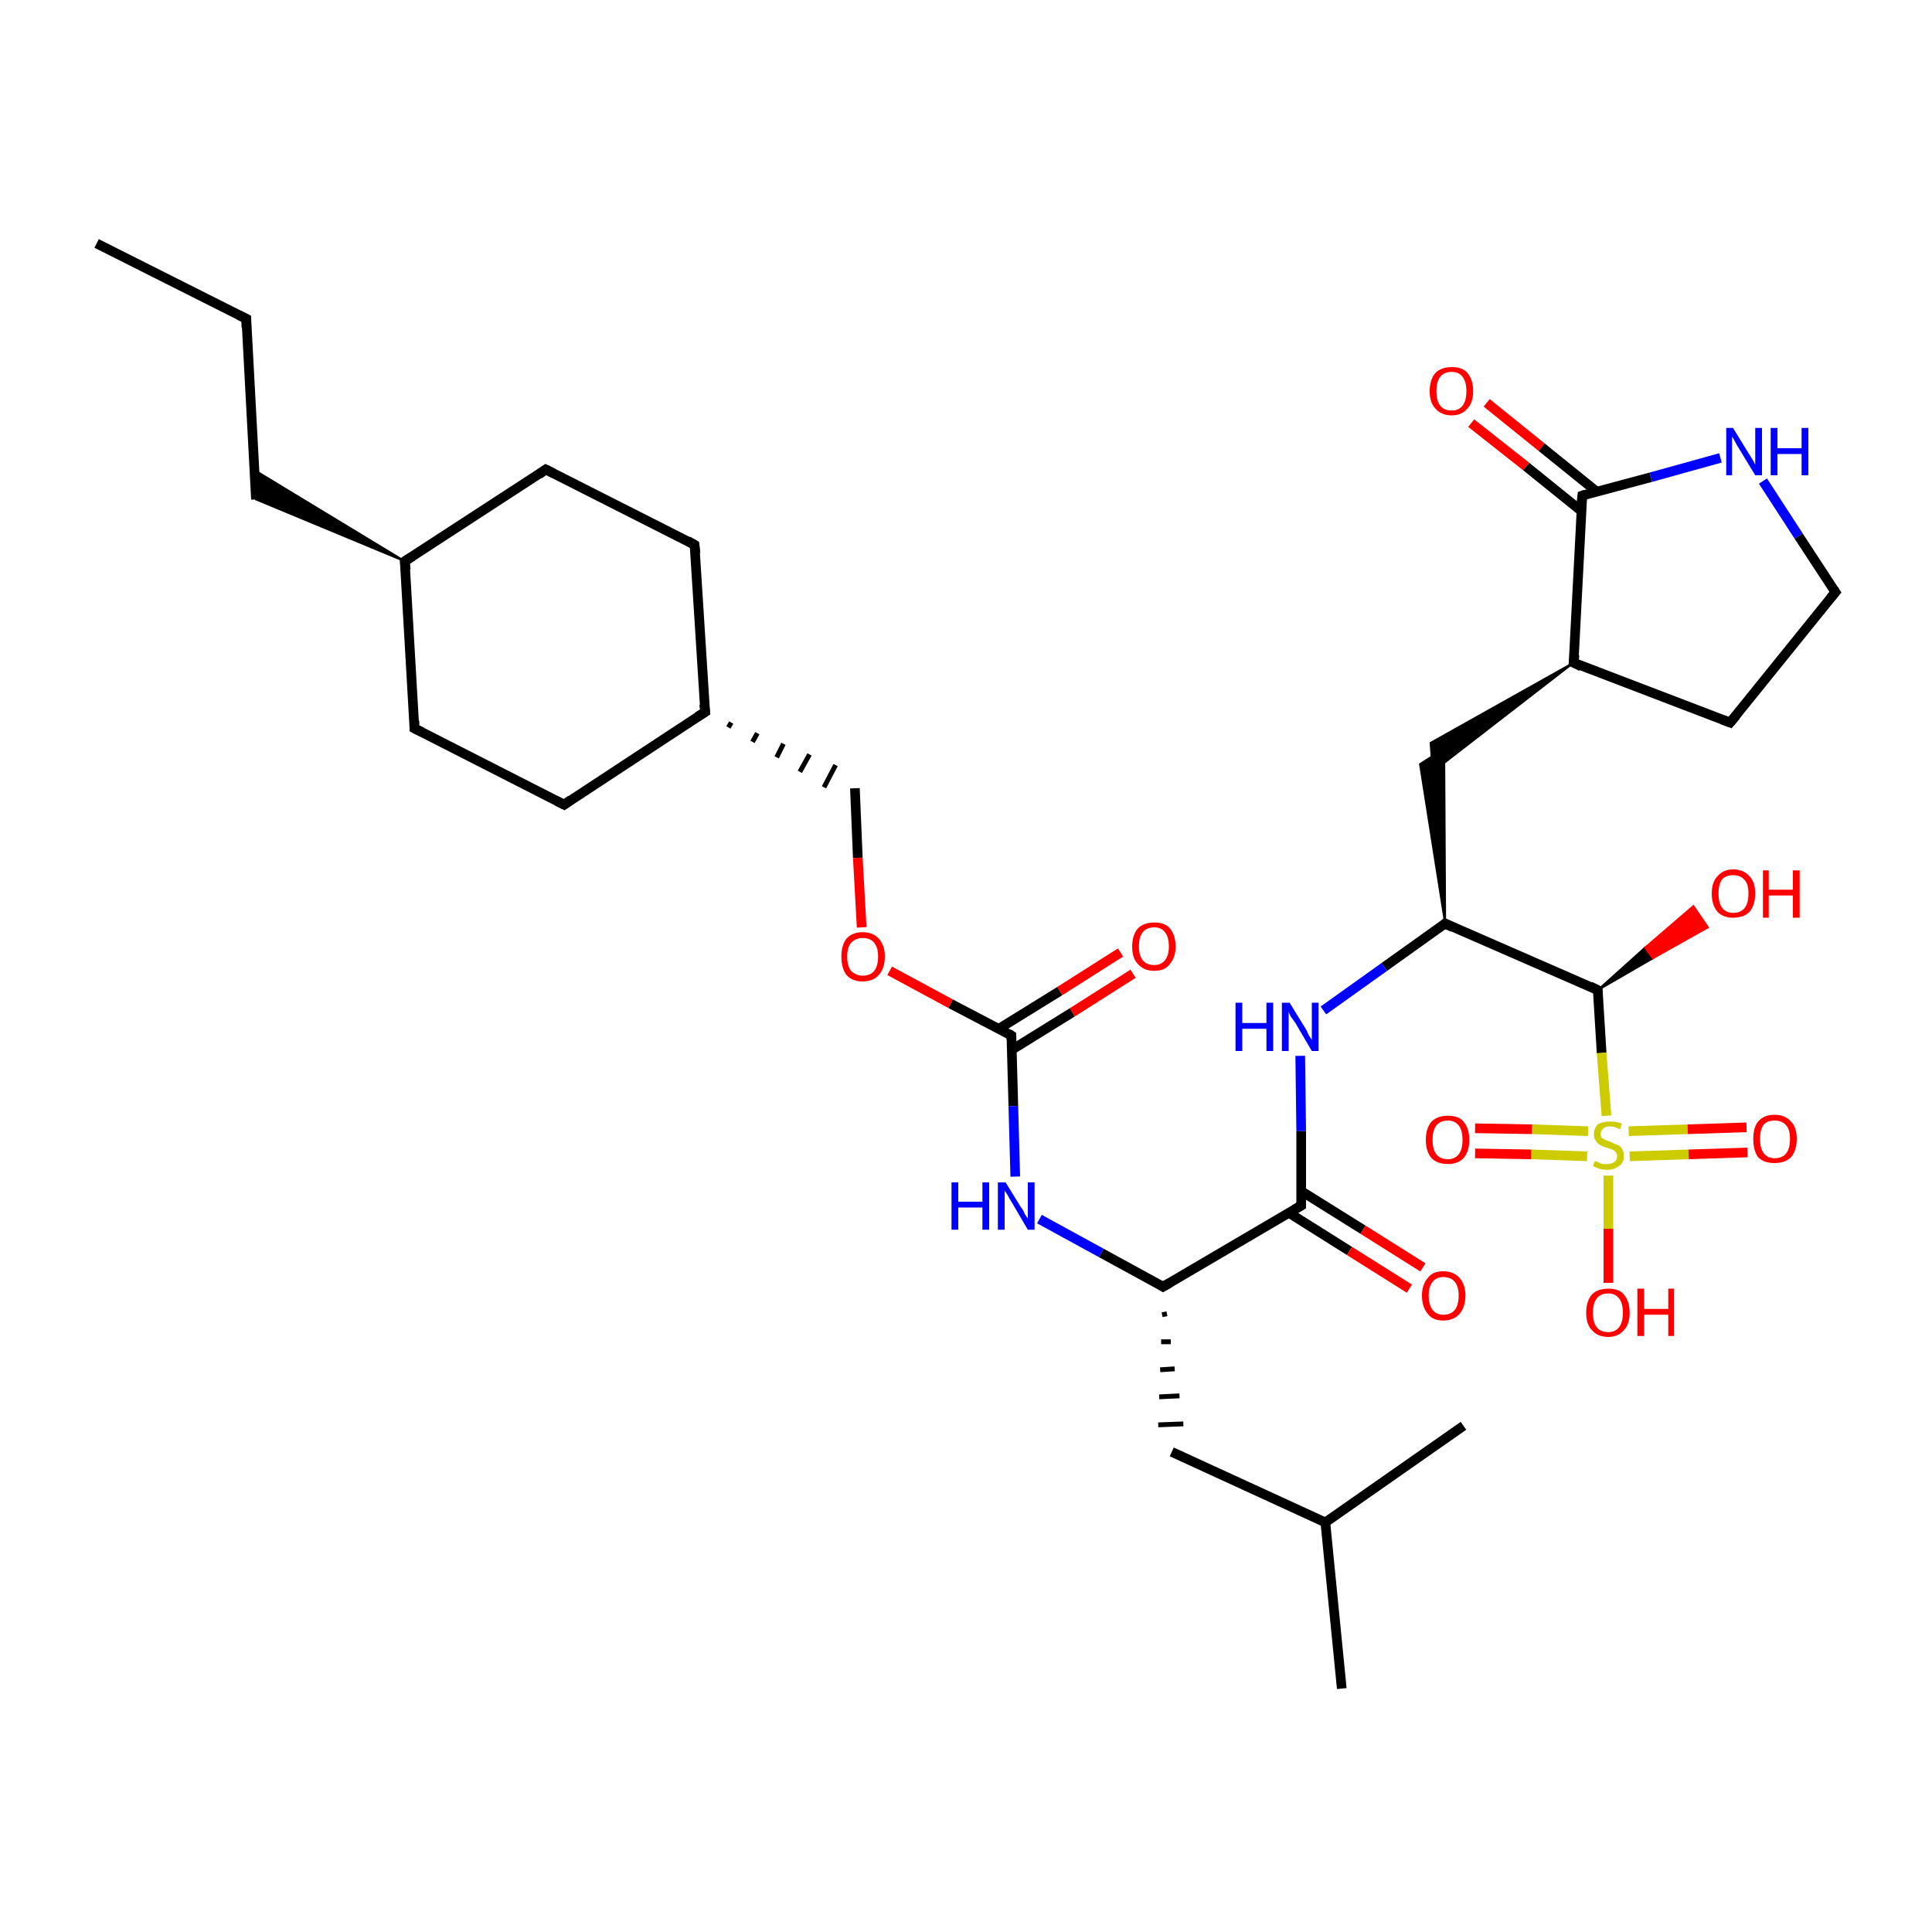 <?xml version='1.0' encoding='iso-8859-1'?>
<svg version='1.1' baseProfile='full'
              xmlns='http://www.w3.org/2000/svg'
                      xmlns:rdkit='http://www.rdkit.org/xml'
                      xmlns:xlink='http://www.w3.org/1999/xlink'
                  xml:space='preserve'
width='200px' height='200px' viewBox='0 0 200 200'>
<!-- END OF HEADER -->
<rect style='opacity:1.0;fill:#FFFFFF;stroke:none' width='200.0' height='200.0' x='0.0' y='0.0'> </rect>
<path class='bond-0 atom-28 atom-5' d='M 153.9,41.7 L 159.6,46.3' style='fill:none;fill-rule:evenodd;stroke:#FF0000;stroke-width:1.0px;stroke-linecap:butt;stroke-linejoin:miter;stroke-opacity:1' />
<path class='bond-0 atom-28 atom-5' d='M 159.6,46.3 L 165.3,50.9' style='fill:none;fill-rule:evenodd;stroke:#000000;stroke-width:1.0px;stroke-linecap:butt;stroke-linejoin:miter;stroke-opacity:1' />
<path class='bond-0 atom-28 atom-5' d='M 152.3,43.8 L 158.0,48.3' style='fill:none;fill-rule:evenodd;stroke:#FF0000;stroke-width:1.0px;stroke-linecap:butt;stroke-linejoin:miter;stroke-opacity:1' />
<path class='bond-0 atom-28 atom-5' d='M 158.0,48.3 L 163.7,52.9' style='fill:none;fill-rule:evenodd;stroke:#000000;stroke-width:1.0px;stroke-linecap:butt;stroke-linejoin:miter;stroke-opacity:1' />
<path class='bond-1 atom-5 atom-24' d='M 163.8,51.3 L 170.9,49.4' style='fill:none;fill-rule:evenodd;stroke:#000000;stroke-width:1.0px;stroke-linecap:butt;stroke-linejoin:miter;stroke-opacity:1' />
<path class='bond-1 atom-5 atom-24' d='M 170.9,49.4 L 178.1,47.4' style='fill:none;fill-rule:evenodd;stroke:#0000FF;stroke-width:1.0px;stroke-linecap:butt;stroke-linejoin:miter;stroke-opacity:1' />
<path class='bond-2 atom-5 atom-4' d='M 163.8,51.3 L 162.9,68.6' style='fill:none;fill-rule:evenodd;stroke:#000000;stroke-width:1.0px;stroke-linecap:butt;stroke-linejoin:miter;stroke-opacity:1' />
<path class='bond-3 atom-24 atom-6' d='M 182.5,49.8 L 186.2,55.5' style='fill:none;fill-rule:evenodd;stroke:#0000FF;stroke-width:1.0px;stroke-linecap:butt;stroke-linejoin:miter;stroke-opacity:1' />
<path class='bond-3 atom-24 atom-6' d='M 186.2,55.5 L 190.0,61.3' style='fill:none;fill-rule:evenodd;stroke:#000000;stroke-width:1.0px;stroke-linecap:butt;stroke-linejoin:miter;stroke-opacity:1' />
<path class='bond-4 atom-4 atom-3' d='M 162.9,68.6 L 148.3,79.9 L 148.1,76.9 Z' style='fill:#000000;fill-rule:evenodd;fill-opacity:1;stroke:#000000;stroke-width:0.2px;stroke-linecap:butt;stroke-linejoin:miter;stroke-opacity:1;' />
<path class='bond-5 atom-2 atom-3' d='M 149.6,95.6 L 147.0,79.1 L 149.5,77.5 Z' style='fill:#000000;fill-rule:evenodd;fill-opacity:1;stroke:#000000;stroke-width:0.2px;stroke-linecap:butt;stroke-linejoin:miter;stroke-opacity:1;' />
<path class='bond-6 atom-4 atom-7' d='M 162.9,68.6 L 179.1,74.8' style='fill:none;fill-rule:evenodd;stroke:#000000;stroke-width:1.0px;stroke-linecap:butt;stroke-linejoin:miter;stroke-opacity:1' />
<path class='bond-7 atom-1 atom-27' d='M 165.4,102.5 L 170.3,98.1 L 171.1,99.2 Z' style='fill:#000000;fill-rule:evenodd;fill-opacity:1;stroke:#000000;stroke-width:0.2px;stroke-linecap:butt;stroke-linejoin:miter;stroke-opacity:1;' />
<path class='bond-7 atom-1 atom-27' d='M 170.3,98.1 L 176.8,96.0 L 175.3,93.8 Z' style='fill:#FF0000;fill-rule:evenodd;fill-opacity:1;stroke:#FF0000;stroke-width:0.2px;stroke-linecap:butt;stroke-linejoin:miter;stroke-opacity:1;' />
<path class='bond-7 atom-1 atom-27' d='M 170.3,98.1 L 171.1,99.2 L 176.8,96.0 Z' style='fill:#FF0000;fill-rule:evenodd;fill-opacity:1;stroke:#FF0000;stroke-width:0.2px;stroke-linecap:butt;stroke-linejoin:miter;stroke-opacity:1;' />
<path class='bond-8 atom-1 atom-2' d='M 165.4,102.5 L 149.6,95.6' style='fill:none;fill-rule:evenodd;stroke:#000000;stroke-width:1.0px;stroke-linecap:butt;stroke-linejoin:miter;stroke-opacity:1' />
<path class='bond-9 atom-6 atom-7' d='M 190.0,61.3 L 179.1,74.8' style='fill:none;fill-rule:evenodd;stroke:#000000;stroke-width:1.0px;stroke-linecap:butt;stroke-linejoin:miter;stroke-opacity:1' />
<path class='bond-10 atom-2 atom-25' d='M 149.6,95.6 L 143.3,100.1' style='fill:none;fill-rule:evenodd;stroke:#000000;stroke-width:1.0px;stroke-linecap:butt;stroke-linejoin:miter;stroke-opacity:1' />
<path class='bond-10 atom-2 atom-25' d='M 143.3,100.1 L 137.0,104.6' style='fill:none;fill-rule:evenodd;stroke:#0000FF;stroke-width:1.0px;stroke-linecap:butt;stroke-linejoin:miter;stroke-opacity:1' />
<path class='bond-11 atom-25 atom-8' d='M 134.6,109.3 L 134.7,117.1' style='fill:none;fill-rule:evenodd;stroke:#0000FF;stroke-width:1.0px;stroke-linecap:butt;stroke-linejoin:miter;stroke-opacity:1' />
<path class='bond-11 atom-25 atom-8' d='M 134.7,117.1 L 134.7,124.8' style='fill:none;fill-rule:evenodd;stroke:#000000;stroke-width:1.0px;stroke-linecap:butt;stroke-linejoin:miter;stroke-opacity:1' />
<path class='bond-12 atom-30 atom-13' d='M 117.3,100.8 L 111.0,104.8' style='fill:none;fill-rule:evenodd;stroke:#FF0000;stroke-width:1.0px;stroke-linecap:butt;stroke-linejoin:miter;stroke-opacity:1' />
<path class='bond-12 atom-30 atom-13' d='M 111.0,104.8 L 104.7,108.7' style='fill:none;fill-rule:evenodd;stroke:#000000;stroke-width:1.0px;stroke-linecap:butt;stroke-linejoin:miter;stroke-opacity:1' />
<path class='bond-12 atom-30 atom-13' d='M 116.0,98.6 L 109.7,102.6' style='fill:none;fill-rule:evenodd;stroke:#FF0000;stroke-width:1.0px;stroke-linecap:butt;stroke-linejoin:miter;stroke-opacity:1' />
<path class='bond-12 atom-30 atom-13' d='M 109.7,102.6 L 103.4,106.5' style='fill:none;fill-rule:evenodd;stroke:#000000;stroke-width:1.0px;stroke-linecap:butt;stroke-linejoin:miter;stroke-opacity:1' />
<path class='bond-13 atom-8 atom-0' d='M 134.7,124.8 L 120.4,133.2' style='fill:none;fill-rule:evenodd;stroke:#000000;stroke-width:1.0px;stroke-linecap:butt;stroke-linejoin:miter;stroke-opacity:1' />
<path class='bond-14 atom-8 atom-31' d='M 133.5,125.6 L 139.7,129.5' style='fill:none;fill-rule:evenodd;stroke:#000000;stroke-width:1.0px;stroke-linecap:butt;stroke-linejoin:miter;stroke-opacity:1' />
<path class='bond-14 atom-8 atom-31' d='M 139.7,129.5 L 145.9,133.4' style='fill:none;fill-rule:evenodd;stroke:#FF0000;stroke-width:1.0px;stroke-linecap:butt;stroke-linejoin:miter;stroke-opacity:1' />
<path class='bond-14 atom-8 atom-31' d='M 134.7,123.3 L 141.1,127.3' style='fill:none;fill-rule:evenodd;stroke:#000000;stroke-width:1.0px;stroke-linecap:butt;stroke-linejoin:miter;stroke-opacity:1' />
<path class='bond-14 atom-8 atom-31' d='M 141.1,127.3 L 147.3,131.2' style='fill:none;fill-rule:evenodd;stroke:#FF0000;stroke-width:1.0px;stroke-linecap:butt;stroke-linejoin:miter;stroke-opacity:1' />
<path class='bond-15 atom-11 atom-10' d='M 138.9,174.8 L 137.2,157.6' style='fill:none;fill-rule:evenodd;stroke:#000000;stroke-width:1.0px;stroke-linecap:butt;stroke-linejoin:miter;stroke-opacity:1' />
<path class='bond-16 atom-16 atom-17' d='M 71.9,56.4 L 56.5,48.6' style='fill:none;fill-rule:evenodd;stroke:#000000;stroke-width:1.0px;stroke-linecap:butt;stroke-linejoin:miter;stroke-opacity:1' />
<path class='bond-17 atom-16 atom-15' d='M 71.9,56.4 L 73.0,73.7' style='fill:none;fill-rule:evenodd;stroke:#000000;stroke-width:1.0px;stroke-linecap:butt;stroke-linejoin:miter;stroke-opacity:1' />
<path class='bond-18 atom-13 atom-26' d='M 104.7,107.2 L 104.9,114.5' style='fill:none;fill-rule:evenodd;stroke:#000000;stroke-width:1.0px;stroke-linecap:butt;stroke-linejoin:miter;stroke-opacity:1' />
<path class='bond-18 atom-13 atom-26' d='M 104.9,114.5 L 105.1,121.8' style='fill:none;fill-rule:evenodd;stroke:#0000FF;stroke-width:1.0px;stroke-linecap:butt;stroke-linejoin:miter;stroke-opacity:1' />
<path class='bond-19 atom-13 atom-29' d='M 104.7,107.2 L 98.4,103.9' style='fill:none;fill-rule:evenodd;stroke:#000000;stroke-width:1.0px;stroke-linecap:butt;stroke-linejoin:miter;stroke-opacity:1' />
<path class='bond-19 atom-13 atom-29' d='M 98.4,103.9 L 92.1,100.5' style='fill:none;fill-rule:evenodd;stroke:#FF0000;stroke-width:1.0px;stroke-linecap:butt;stroke-linejoin:miter;stroke-opacity:1' />
<path class='bond-20 atom-0 atom-26' d='M 120.4,133.2 L 114.0,129.7' style='fill:none;fill-rule:evenodd;stroke:#000000;stroke-width:1.0px;stroke-linecap:butt;stroke-linejoin:miter;stroke-opacity:1' />
<path class='bond-20 atom-0 atom-26' d='M 114.0,129.7 L 107.6,126.2' style='fill:none;fill-rule:evenodd;stroke:#0000FF;stroke-width:1.0px;stroke-linecap:butt;stroke-linejoin:miter;stroke-opacity:1' />
<path class='bond-21 atom-0 atom-9' d='M 120.3,136.1 L 120.8,136.0' style='fill:none;fill-rule:evenodd;stroke:#000000;stroke-width:0.5px;stroke-linecap:butt;stroke-linejoin:miter;stroke-opacity:1' />
<path class='bond-21 atom-0 atom-9' d='M 120.2,138.9 L 121.2,138.9' style='fill:none;fill-rule:evenodd;stroke:#000000;stroke-width:0.5px;stroke-linecap:butt;stroke-linejoin:miter;stroke-opacity:1' />
<path class='bond-21 atom-0 atom-9' d='M 120.1,141.8 L 121.6,141.7' style='fill:none;fill-rule:evenodd;stroke:#000000;stroke-width:0.5px;stroke-linecap:butt;stroke-linejoin:miter;stroke-opacity:1' />
<path class='bond-21 atom-0 atom-9' d='M 120.0,144.6 L 122.1,144.5' style='fill:none;fill-rule:evenodd;stroke:#000000;stroke-width:0.5px;stroke-linecap:butt;stroke-linejoin:miter;stroke-opacity:1' />
<path class='bond-21 atom-0 atom-9' d='M 119.9,147.5 L 122.5,147.4' style='fill:none;fill-rule:evenodd;stroke:#000000;stroke-width:0.5px;stroke-linecap:butt;stroke-linejoin:miter;stroke-opacity:1' />
<path class='bond-22 atom-15 atom-14' d='M 75.4,75.3 L 75.7,74.8' style='fill:none;fill-rule:evenodd;stroke:#000000;stroke-width:0.5px;stroke-linecap:butt;stroke-linejoin:miter;stroke-opacity:1' />
<path class='bond-22 atom-15 atom-14' d='M 77.9,76.8 L 78.4,75.9' style='fill:none;fill-rule:evenodd;stroke:#000000;stroke-width:0.5px;stroke-linecap:butt;stroke-linejoin:miter;stroke-opacity:1' />
<path class='bond-22 atom-15 atom-14' d='M 80.4,78.4 L 81.1,77.0' style='fill:none;fill-rule:evenodd;stroke:#000000;stroke-width:0.5px;stroke-linecap:butt;stroke-linejoin:miter;stroke-opacity:1' />
<path class='bond-22 atom-15 atom-14' d='M 82.8,79.9 L 83.8,78.1' style='fill:none;fill-rule:evenodd;stroke:#000000;stroke-width:0.5px;stroke-linecap:butt;stroke-linejoin:miter;stroke-opacity:1' />
<path class='bond-22 atom-15 atom-14' d='M 85.3,81.5 L 86.5,79.2' style='fill:none;fill-rule:evenodd;stroke:#000000;stroke-width:0.5px;stroke-linecap:butt;stroke-linejoin:miter;stroke-opacity:1' />
<path class='bond-23 atom-14 atom-29' d='M 88.5,81.6 L 88.8,88.8' style='fill:none;fill-rule:evenodd;stroke:#000000;stroke-width:1.0px;stroke-linecap:butt;stroke-linejoin:miter;stroke-opacity:1' />
<path class='bond-23 atom-14 atom-29' d='M 88.8,88.8 L 89.2,96.0' style='fill:none;fill-rule:evenodd;stroke:#FF0000;stroke-width:1.0px;stroke-linecap:butt;stroke-linejoin:miter;stroke-opacity:1' />
<path class='bond-24 atom-17 atom-18' d='M 56.5,48.6 L 41.9,58.1' style='fill:none;fill-rule:evenodd;stroke:#000000;stroke-width:1.0px;stroke-linecap:butt;stroke-linejoin:miter;stroke-opacity:1' />
<path class='bond-25 atom-15 atom-23' d='M 73.0,73.7 L 58.4,83.3' style='fill:none;fill-rule:evenodd;stroke:#000000;stroke-width:1.0px;stroke-linecap:butt;stroke-linejoin:miter;stroke-opacity:1' />
<path class='bond-26 atom-9 atom-10' d='M 121.3,150.3 L 137.2,157.6' style='fill:none;fill-rule:evenodd;stroke:#000000;stroke-width:1.0px;stroke-linecap:butt;stroke-linejoin:miter;stroke-opacity:1' />
<path class='bond-27 atom-10 atom-12' d='M 137.2,157.6 L 151.5,147.6' style='fill:none;fill-rule:evenodd;stroke:#000000;stroke-width:1.0px;stroke-linecap:butt;stroke-linejoin:miter;stroke-opacity:1' />
<path class='bond-28 atom-18 atom-19' d='M 41.9,58.1 L 26.5,51.7 L 26.4,48.7 Z' style='fill:#000000;fill-rule:evenodd;fill-opacity:1;stroke:#000000;stroke-width:0.2px;stroke-linecap:butt;stroke-linejoin:miter;stroke-opacity:1;' />
<path class='bond-29 atom-18 atom-22' d='M 41.9,58.1 L 42.9,75.4' style='fill:none;fill-rule:evenodd;stroke:#000000;stroke-width:1.0px;stroke-linecap:butt;stroke-linejoin:miter;stroke-opacity:1' />
<path class='bond-30 atom-20 atom-19' d='M 25.5,33.0 L 26.5,51.7' style='fill:none;fill-rule:evenodd;stroke:#000000;stroke-width:1.0px;stroke-linecap:butt;stroke-linejoin:miter;stroke-opacity:1' />
<path class='bond-31 atom-20 atom-21' d='M 25.5,33.0 L 10.0,25.2' style='fill:none;fill-rule:evenodd;stroke:#000000;stroke-width:1.0px;stroke-linecap:butt;stroke-linejoin:miter;stroke-opacity:1' />
<path class='bond-32 atom-23 atom-22' d='M 58.4,83.3 L 42.9,75.4' style='fill:none;fill-rule:evenodd;stroke:#000000;stroke-width:1.0px;stroke-linecap:butt;stroke-linejoin:miter;stroke-opacity:1' />
<path class='bond-33 atom-1 atom-32' d='M 165.4,102.5 L 165.8,109.0' style='fill:none;fill-rule:evenodd;stroke:#000000;stroke-width:1.0px;stroke-linecap:butt;stroke-linejoin:miter;stroke-opacity:1' />
<path class='bond-33 atom-1 atom-32' d='M 165.8,109.0 L 166.3,115.5' style='fill:none;fill-rule:evenodd;stroke:#CCCC00;stroke-width:1.0px;stroke-linecap:butt;stroke-linejoin:miter;stroke-opacity:1' />
<path class='bond-34 atom-32 atom-33' d='M 164.4,117.1 L 158.6,116.9' style='fill:none;fill-rule:evenodd;stroke:#CCCC00;stroke-width:1.0px;stroke-linecap:butt;stroke-linejoin:miter;stroke-opacity:1' />
<path class='bond-34 atom-32 atom-33' d='M 158.6,116.9 L 152.7,116.8' style='fill:none;fill-rule:evenodd;stroke:#FF0000;stroke-width:1.0px;stroke-linecap:butt;stroke-linejoin:miter;stroke-opacity:1' />
<path class='bond-34 atom-32 atom-33' d='M 164.3,119.7 L 158.5,119.5' style='fill:none;fill-rule:evenodd;stroke:#CCCC00;stroke-width:1.0px;stroke-linecap:butt;stroke-linejoin:miter;stroke-opacity:1' />
<path class='bond-34 atom-32 atom-33' d='M 158.5,119.5 L 152.7,119.4' style='fill:none;fill-rule:evenodd;stroke:#FF0000;stroke-width:1.0px;stroke-linecap:butt;stroke-linejoin:miter;stroke-opacity:1' />
<path class='bond-35 atom-32 atom-34' d='M 168.7,119.7 L 174.8,119.5' style='fill:none;fill-rule:evenodd;stroke:#CCCC00;stroke-width:1.0px;stroke-linecap:butt;stroke-linejoin:miter;stroke-opacity:1' />
<path class='bond-35 atom-32 atom-34' d='M 174.8,119.5 L 180.9,119.3' style='fill:none;fill-rule:evenodd;stroke:#FF0000;stroke-width:1.0px;stroke-linecap:butt;stroke-linejoin:miter;stroke-opacity:1' />
<path class='bond-35 atom-32 atom-34' d='M 168.6,117.1 L 174.7,116.9' style='fill:none;fill-rule:evenodd;stroke:#CCCC00;stroke-width:1.0px;stroke-linecap:butt;stroke-linejoin:miter;stroke-opacity:1' />
<path class='bond-35 atom-32 atom-34' d='M 174.7,116.9 L 180.8,116.7' style='fill:none;fill-rule:evenodd;stroke:#FF0000;stroke-width:1.0px;stroke-linecap:butt;stroke-linejoin:miter;stroke-opacity:1' />
<path class='bond-36 atom-32 atom-35' d='M 166.5,121.7 L 166.5,127.2' style='fill:none;fill-rule:evenodd;stroke:#CCCC00;stroke-width:1.0px;stroke-linecap:butt;stroke-linejoin:miter;stroke-opacity:1' />
<path class='bond-36 atom-32 atom-35' d='M 166.5,127.2 L 166.5,132.8' style='fill:none;fill-rule:evenodd;stroke:#FF0000;stroke-width:1.0px;stroke-linecap:butt;stroke-linejoin:miter;stroke-opacity:1' />
<path d='M 121.1,132.8 L 120.4,133.2 L 120.1,133.0' style='fill:none;stroke:#000000;stroke-width:1.0px;stroke-linecap:butt;stroke-linejoin:miter;stroke-opacity:1;' />
<path d='M 164.6,102.1 L 165.4,102.5 L 165.4,102.8' style='fill:none;stroke:#000000;stroke-width:1.0px;stroke-linecap:butt;stroke-linejoin:miter;stroke-opacity:1;' />
<path d='M 150.4,96.0 L 149.6,95.6 L 149.3,95.9' style='fill:none;stroke:#000000;stroke-width:1.0px;stroke-linecap:butt;stroke-linejoin:miter;stroke-opacity:1;' />
<path d='M 163.0,67.8 L 162.9,68.6 L 163.7,69.0' style='fill:none;stroke:#000000;stroke-width:1.0px;stroke-linecap:butt;stroke-linejoin:miter;stroke-opacity:1;' />
<path d='M 164.1,51.2 L 163.8,51.3 L 163.7,52.2' style='fill:none;stroke:#000000;stroke-width:1.0px;stroke-linecap:butt;stroke-linejoin:miter;stroke-opacity:1;' />
<path d='M 189.8,61.0 L 190.0,61.3 L 189.5,61.9' style='fill:none;stroke:#000000;stroke-width:1.0px;stroke-linecap:butt;stroke-linejoin:miter;stroke-opacity:1;' />
<path d='M 178.3,74.5 L 179.1,74.8 L 179.7,74.1' style='fill:none;stroke:#000000;stroke-width:1.0px;stroke-linecap:butt;stroke-linejoin:miter;stroke-opacity:1;' />
<path d='M 134.7,124.4 L 134.7,124.8 L 134.0,125.2' style='fill:none;stroke:#000000;stroke-width:1.0px;stroke-linecap:butt;stroke-linejoin:miter;stroke-opacity:1;' />
<path d='M 104.7,107.6 L 104.7,107.2 L 104.4,107.0' style='fill:none;stroke:#000000;stroke-width:1.0px;stroke-linecap:butt;stroke-linejoin:miter;stroke-opacity:1;' />
<path d='M 72.9,72.9 L 73.0,73.7 L 72.2,74.2' style='fill:none;stroke:#000000;stroke-width:1.0px;stroke-linecap:butt;stroke-linejoin:miter;stroke-opacity:1;' />
<path d='M 71.2,56.0 L 71.9,56.4 L 72.0,57.3' style='fill:none;stroke:#000000;stroke-width:1.0px;stroke-linecap:butt;stroke-linejoin:miter;stroke-opacity:1;' />
<path d='M 57.3,49.0 L 56.5,48.6 L 55.8,49.1' style='fill:none;stroke:#000000;stroke-width:1.0px;stroke-linecap:butt;stroke-linejoin:miter;stroke-opacity:1;' />
<path d='M 42.7,57.6 L 41.9,58.1 L 42.0,59.0' style='fill:none;stroke:#000000;stroke-width:1.0px;stroke-linecap:butt;stroke-linejoin:miter;stroke-opacity:1;' />
<path d='M 25.5,33.9 L 25.5,33.0 L 24.7,32.6' style='fill:none;stroke:#000000;stroke-width:1.0px;stroke-linecap:butt;stroke-linejoin:miter;stroke-opacity:1;' />
<path d='M 42.9,74.6 L 42.9,75.4 L 43.7,75.8' style='fill:none;stroke:#000000;stroke-width:1.0px;stroke-linecap:butt;stroke-linejoin:miter;stroke-opacity:1;' />
<path d='M 59.1,82.8 L 58.4,83.3 L 57.6,82.9' style='fill:none;stroke:#000000;stroke-width:1.0px;stroke-linecap:butt;stroke-linejoin:miter;stroke-opacity:1;' />
<path class='atom-24' d='M 179.4 44.3
L 181.0 46.9
Q 181.2 47.2, 181.5 47.7
Q 181.7 48.1, 181.7 48.1
L 181.7 44.3
L 182.4 44.3
L 182.4 49.2
L 181.7 49.2
L 180.0 46.4
Q 179.8 46.1, 179.6 45.7
Q 179.4 45.3, 179.3 45.2
L 179.3 49.2
L 178.7 49.2
L 178.7 44.3
L 179.4 44.3
' fill='#0000FF'/>
<path class='atom-24' d='M 183.3 44.3
L 184.0 44.3
L 184.0 46.4
L 186.5 46.4
L 186.5 44.3
L 187.2 44.3
L 187.2 49.2
L 186.5 49.2
L 186.5 47.0
L 184.0 47.0
L 184.0 49.2
L 183.3 49.2
L 183.3 44.3
' fill='#0000FF'/>
<path class='atom-25' d='M 127.9 103.8
L 128.6 103.8
L 128.6 105.9
L 131.1 105.9
L 131.1 103.8
L 131.8 103.8
L 131.8 108.8
L 131.1 108.8
L 131.1 106.5
L 128.6 106.5
L 128.6 108.8
L 127.9 108.8
L 127.9 103.8
' fill='#0000FF'/>
<path class='atom-25' d='M 133.5 103.8
L 135.1 106.4
Q 135.3 106.7, 135.5 107.2
Q 135.8 107.6, 135.8 107.7
L 135.8 103.8
L 136.5 103.8
L 136.5 108.8
L 135.8 108.8
L 134.1 105.9
Q 133.9 105.6, 133.6 105.2
Q 133.4 104.8, 133.4 104.7
L 133.4 108.8
L 132.7 108.8
L 132.7 103.8
L 133.5 103.8
' fill='#0000FF'/>
<path class='atom-26' d='M 98.5 122.4
L 99.2 122.4
L 99.2 124.4
L 101.7 124.4
L 101.7 122.4
L 102.4 122.4
L 102.4 127.3
L 101.7 127.3
L 101.7 125.0
L 99.2 125.0
L 99.2 127.3
L 98.5 127.3
L 98.5 122.4
' fill='#0000FF'/>
<path class='atom-26' d='M 104.1 122.4
L 105.7 125.0
Q 105.9 125.2, 106.1 125.7
Q 106.4 126.1, 106.4 126.2
L 106.4 122.4
L 107.1 122.4
L 107.1 127.3
L 106.4 127.3
L 104.7 124.4
Q 104.5 124.1, 104.3 123.7
Q 104.0 123.3, 104.0 123.2
L 104.0 127.3
L 103.3 127.3
L 103.3 122.4
L 104.1 122.4
' fill='#0000FF'/>
<path class='atom-27' d='M 177.2 92.5
Q 177.2 91.3, 177.8 90.7
Q 178.4 90.0, 179.4 90.0
Q 180.5 90.0, 181.1 90.7
Q 181.7 91.3, 181.7 92.5
Q 181.7 93.7, 181.1 94.4
Q 180.5 95.0, 179.4 95.0
Q 178.4 95.0, 177.8 94.4
Q 177.2 93.7, 177.2 92.5
M 179.4 94.5
Q 180.2 94.5, 180.6 94.0
Q 181.0 93.5, 181.0 92.5
Q 181.0 91.5, 180.6 91.1
Q 180.2 90.6, 179.4 90.6
Q 178.7 90.6, 178.3 91.0
Q 177.9 91.5, 177.9 92.5
Q 177.9 93.5, 178.3 94.0
Q 178.7 94.5, 179.4 94.5
' fill='#FF0000'/>
<path class='atom-27' d='M 182.5 90.1
L 183.1 90.1
L 183.1 92.1
L 185.6 92.1
L 185.6 90.1
L 186.3 90.1
L 186.3 95.0
L 185.6 95.0
L 185.6 92.7
L 183.1 92.7
L 183.1 95.0
L 182.5 95.0
L 182.5 90.1
' fill='#FF0000'/>
<path class='atom-28' d='M 148.0 40.5
Q 148.0 39.3, 148.6 38.6
Q 149.2 38.0, 150.3 38.0
Q 151.4 38.0, 151.9 38.6
Q 152.5 39.3, 152.5 40.5
Q 152.5 41.7, 151.9 42.3
Q 151.3 43.0, 150.3 43.0
Q 149.2 43.0, 148.6 42.3
Q 148.0 41.7, 148.0 40.5
M 150.3 42.5
Q 151.0 42.5, 151.4 42.0
Q 151.8 41.5, 151.8 40.5
Q 151.8 39.5, 151.4 39.0
Q 151.0 38.5, 150.3 38.5
Q 149.5 38.5, 149.1 39.0
Q 148.7 39.5, 148.7 40.5
Q 148.7 41.5, 149.1 42.0
Q 149.5 42.5, 150.3 42.5
' fill='#FF0000'/>
<path class='atom-29' d='M 87.1 99.0
Q 87.1 97.9, 87.6 97.2
Q 88.2 96.5, 89.3 96.5
Q 90.4 96.5, 91.0 97.2
Q 91.6 97.9, 91.6 99.0
Q 91.6 100.2, 91.0 100.9
Q 90.4 101.6, 89.3 101.6
Q 88.2 101.6, 87.6 100.9
Q 87.1 100.2, 87.1 99.0
M 89.3 101.0
Q 90.1 101.0, 90.5 100.5
Q 90.9 100.0, 90.9 99.0
Q 90.9 98.1, 90.5 97.6
Q 90.1 97.1, 89.3 97.1
Q 88.6 97.1, 88.1 97.6
Q 87.7 98.1, 87.7 99.0
Q 87.7 100.0, 88.1 100.5
Q 88.6 101.0, 89.3 101.0
' fill='#FF0000'/>
<path class='atom-30' d='M 117.2 98.0
Q 117.2 96.8, 117.8 96.1
Q 118.4 95.5, 119.5 95.5
Q 120.6 95.5, 121.1 96.1
Q 121.7 96.8, 121.7 98.0
Q 121.7 99.1, 121.1 99.8
Q 120.6 100.5, 119.5 100.5
Q 118.4 100.5, 117.8 99.8
Q 117.2 99.2, 117.2 98.0
M 119.5 99.9
Q 120.2 99.9, 120.6 99.4
Q 121.0 98.9, 121.0 98.0
Q 121.0 97.0, 120.6 96.5
Q 120.2 96.0, 119.5 96.0
Q 118.7 96.0, 118.3 96.5
Q 117.9 97.0, 117.9 98.0
Q 117.9 98.9, 118.3 99.4
Q 118.7 99.9, 119.5 99.9
' fill='#FF0000'/>
<path class='atom-31' d='M 147.2 134.1
Q 147.2 133.0, 147.8 132.3
Q 148.3 131.6, 149.4 131.6
Q 150.5 131.6, 151.1 132.3
Q 151.7 133.0, 151.7 134.1
Q 151.7 135.3, 151.1 136.0
Q 150.5 136.7, 149.4 136.7
Q 148.3 136.7, 147.8 136.0
Q 147.2 135.3, 147.2 134.1
M 149.4 136.1
Q 150.2 136.1, 150.6 135.6
Q 151.0 135.1, 151.0 134.1
Q 151.0 133.2, 150.6 132.7
Q 150.2 132.2, 149.4 132.2
Q 148.7 132.2, 148.3 132.7
Q 147.9 133.2, 147.9 134.1
Q 147.9 135.1, 148.3 135.6
Q 148.7 136.1, 149.4 136.1
' fill='#FF0000'/>
<path class='atom-32' d='M 165.1 120.2
Q 165.2 120.2, 165.4 120.3
Q 165.6 120.4, 165.9 120.5
Q 166.1 120.5, 166.4 120.5
Q 166.8 120.5, 167.1 120.3
Q 167.4 120.1, 167.4 119.7
Q 167.4 119.4, 167.2 119.2
Q 167.1 119.1, 166.9 119.0
Q 166.7 118.9, 166.3 118.8
Q 165.9 118.7, 165.6 118.5
Q 165.4 118.4, 165.2 118.1
Q 165.0 117.9, 165.0 117.4
Q 165.0 116.8, 165.4 116.4
Q 165.9 116.1, 166.7 116.1
Q 167.3 116.1, 167.9 116.3
L 167.7 116.9
Q 167.1 116.6, 166.7 116.6
Q 166.2 116.6, 166.0 116.8
Q 165.7 117.0, 165.7 117.4
Q 165.7 117.6, 165.8 117.8
Q 166.0 117.9, 166.2 118.0
Q 166.4 118.1, 166.7 118.2
Q 167.1 118.4, 167.4 118.5
Q 167.7 118.6, 167.9 118.9
Q 168.1 119.2, 168.1 119.7
Q 168.1 120.4, 167.6 120.7
Q 167.1 121.1, 166.4 121.1
Q 166.0 121.1, 165.6 121.0
Q 165.3 120.9, 164.9 120.7
L 165.1 120.2
' fill='#CCCC00'/>
<path class='atom-33' d='M 147.6 118.0
Q 147.6 116.8, 148.2 116.1
Q 148.8 115.5, 149.9 115.5
Q 151.0 115.5, 151.5 116.1
Q 152.1 116.8, 152.1 118.0
Q 152.1 119.2, 151.5 119.9
Q 150.9 120.5, 149.9 120.5
Q 148.8 120.5, 148.2 119.9
Q 147.6 119.2, 147.6 118.0
M 149.9 120.0
Q 150.6 120.0, 151.0 119.5
Q 151.4 119.0, 151.4 118.0
Q 151.4 117.0, 151.0 116.5
Q 150.6 116.0, 149.9 116.0
Q 149.1 116.0, 148.7 116.5
Q 148.3 117.0, 148.3 118.0
Q 148.3 119.0, 148.7 119.5
Q 149.1 120.0, 149.9 120.0
' fill='#FF0000'/>
<path class='atom-34' d='M 181.5 117.9
Q 181.5 116.7, 182.0 116.1
Q 182.6 115.4, 183.7 115.4
Q 184.8 115.4, 185.4 116.1
Q 186.0 116.7, 186.0 117.9
Q 186.0 119.1, 185.4 119.8
Q 184.8 120.4, 183.7 120.4
Q 182.6 120.4, 182.0 119.8
Q 181.5 119.1, 181.5 117.9
M 183.7 119.9
Q 184.5 119.9, 184.9 119.4
Q 185.3 118.9, 185.3 117.9
Q 185.3 116.9, 184.9 116.5
Q 184.5 116.0, 183.7 116.0
Q 183.0 116.0, 182.6 116.4
Q 182.2 116.9, 182.2 117.9
Q 182.2 118.9, 182.6 119.4
Q 183.0 119.9, 183.7 119.9
' fill='#FF0000'/>
<path class='atom-35' d='M 164.2 135.9
Q 164.2 134.7, 164.8 134.0
Q 165.4 133.4, 166.5 133.4
Q 167.6 133.4, 168.1 134.0
Q 168.7 134.7, 168.7 135.9
Q 168.7 137.1, 168.1 137.7
Q 167.5 138.4, 166.5 138.4
Q 165.4 138.4, 164.8 137.7
Q 164.2 137.1, 164.2 135.9
M 166.5 137.9
Q 167.2 137.9, 167.6 137.4
Q 168.0 136.9, 168.0 135.9
Q 168.0 134.9, 167.6 134.4
Q 167.2 133.9, 166.5 133.9
Q 165.7 133.9, 165.3 134.4
Q 164.9 134.9, 164.9 135.9
Q 164.9 136.9, 165.3 137.4
Q 165.7 137.9, 166.5 137.9
' fill='#FF0000'/>
<path class='atom-35' d='M 169.5 133.4
L 170.2 133.4
L 170.2 135.5
L 172.7 135.5
L 172.7 133.4
L 173.3 133.4
L 173.3 138.3
L 172.7 138.3
L 172.7 136.1
L 170.2 136.1
L 170.2 138.3
L 169.5 138.3
L 169.5 133.4
' fill='#FF0000'/>
</svg>
